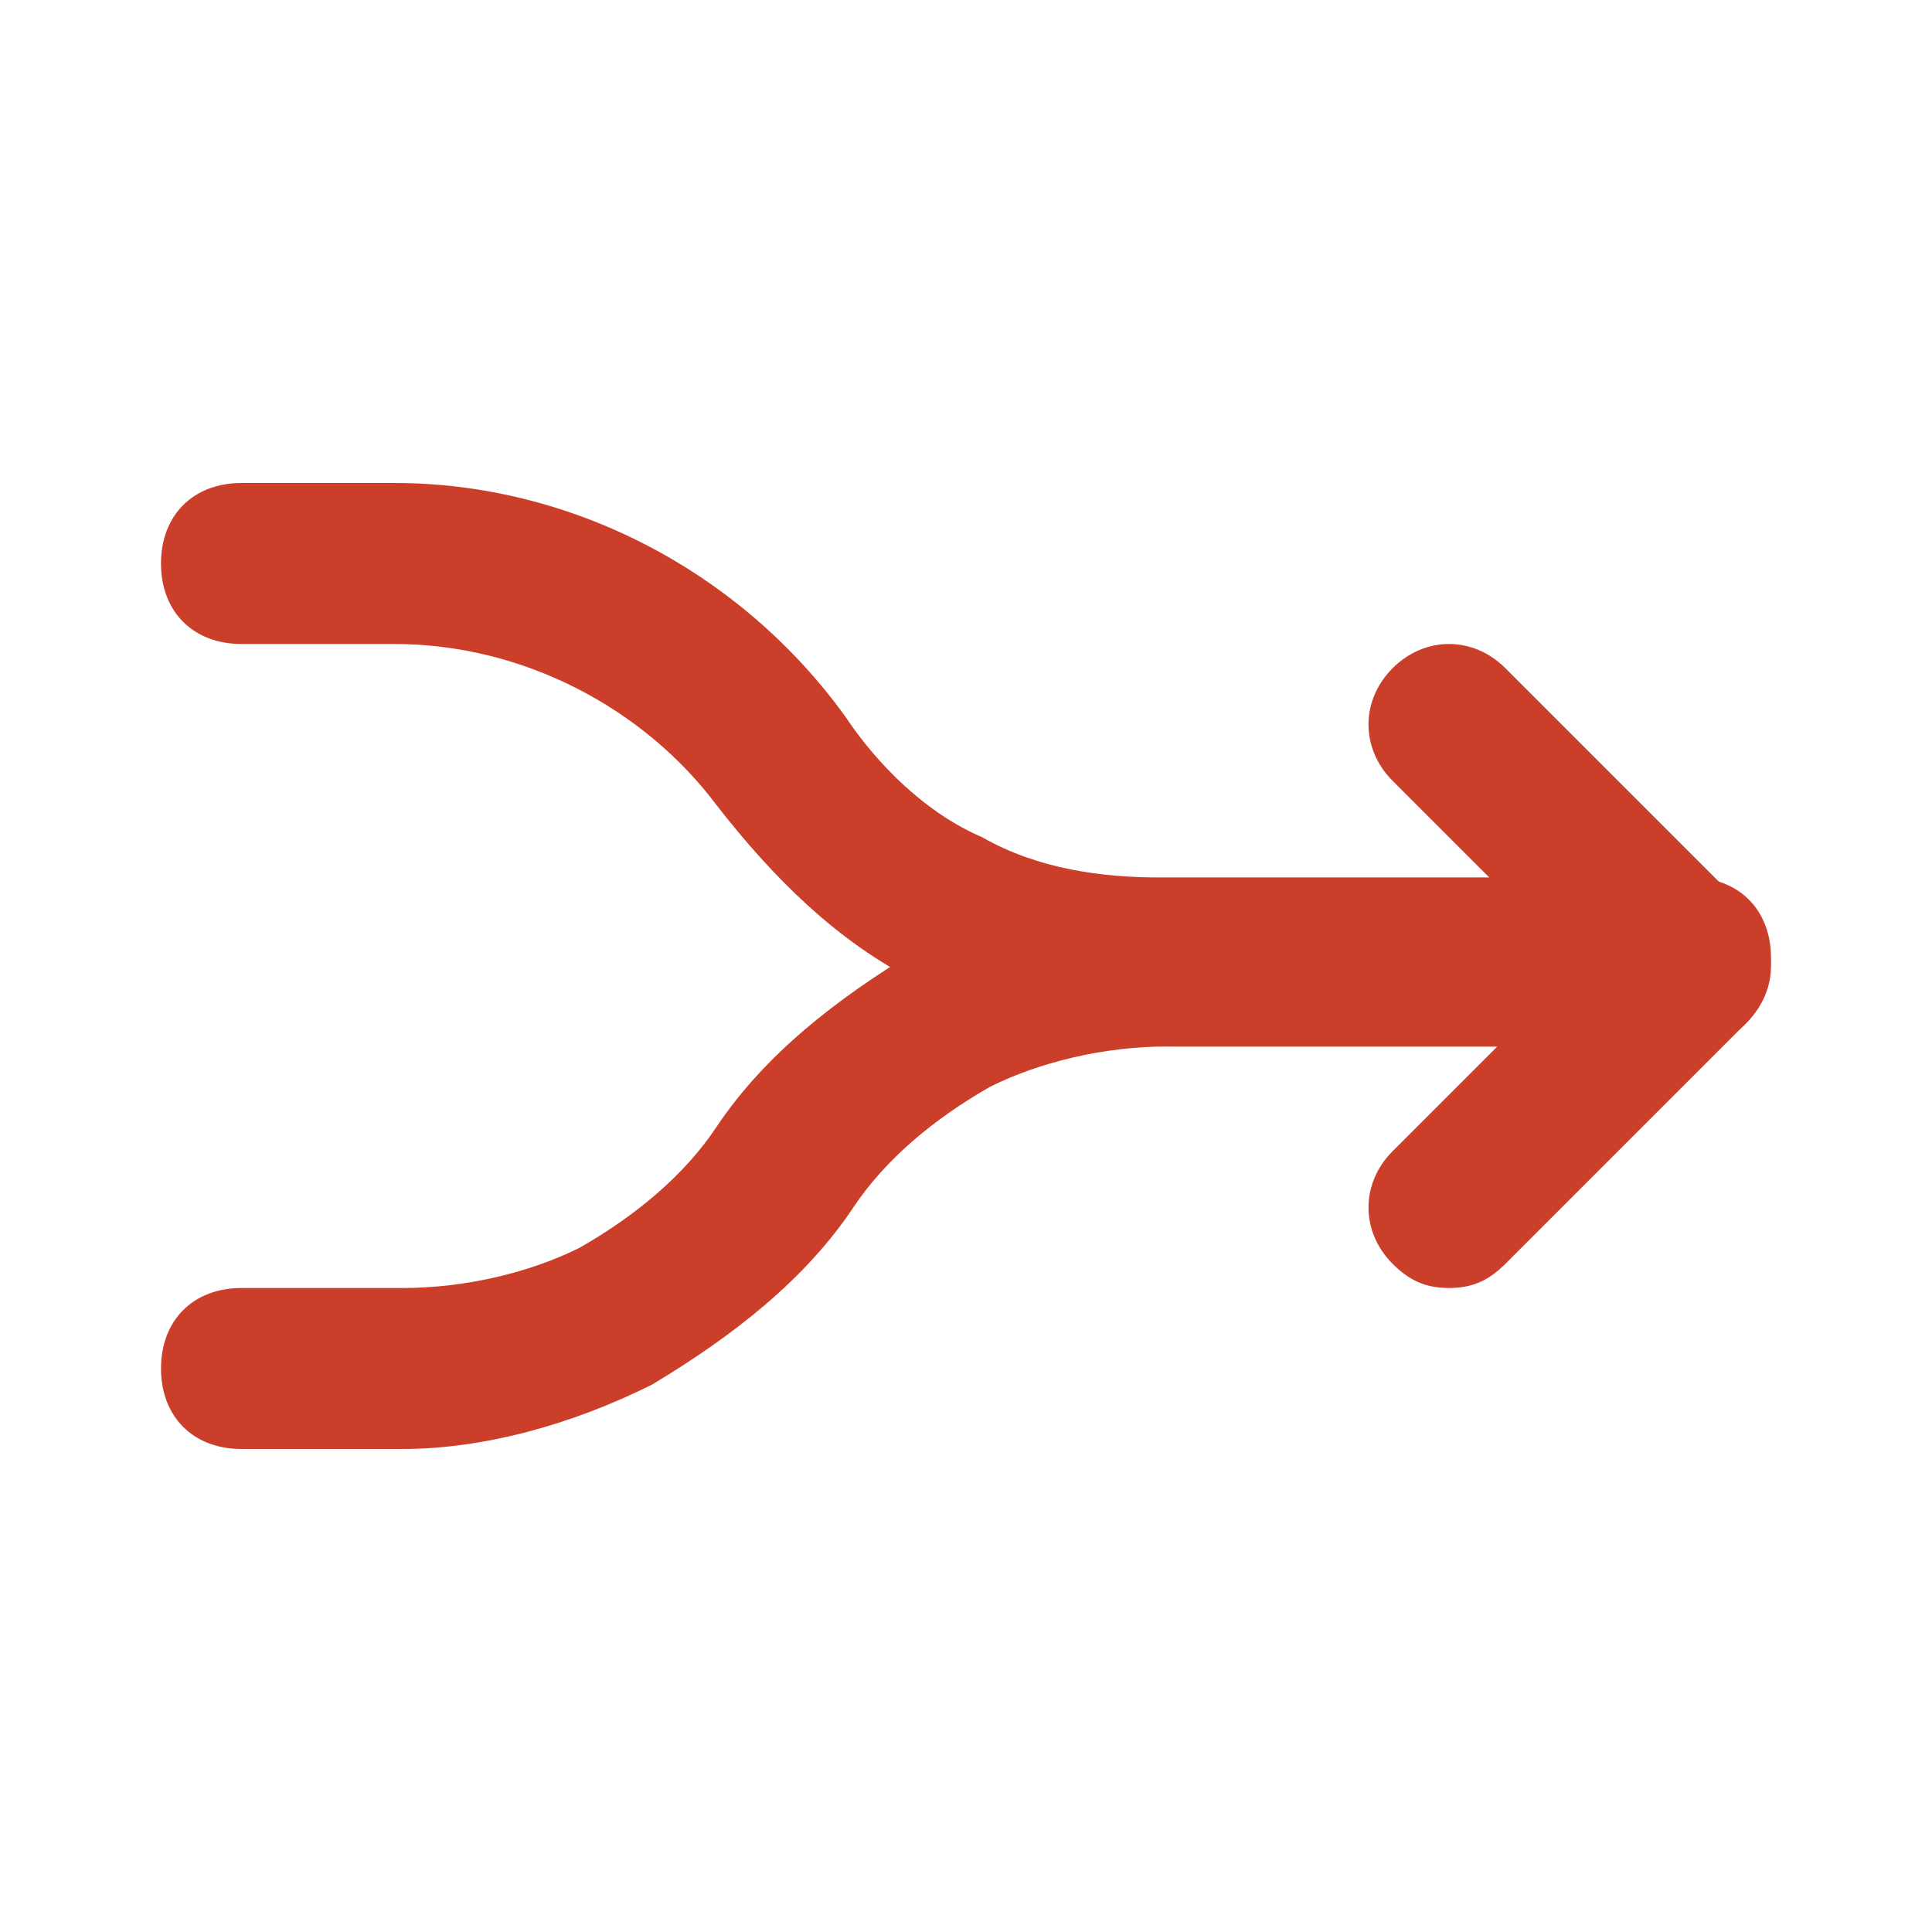 <svg xmlns="http://www.w3.org/2000/svg" version="1.1" xmlns:xlink="http://www.w3.org/1999/xlink" width="512" height="512" x="0" y="0" viewBox="0 0 24 24" style="enable-background:new 0 0 512 512" xml:space="preserve" class=""><g><g fill="#000"><path d="M21 13h-6.4c-1.1 0-2.2-.3-3.2-.8S9.6 10.9 8.9 10c-.9-1.2-2.4-2-4-2H3c-.6 0-1-.4-1-1s.4-1 1-1h1.9c2.2 0 4.3 1.1 5.6 2.9.4.6 1 1.2 1.7 1.5.7.4 1.5.5 2.2.5H21c.6 0 1 .4 1 1s-.4 1.1-1 1.1z" fill="#cb3f2a" opacity="1" data-original="#000000" class=""></path><path d="M5 18H3c-.6 0-1-.4-1-1s.4-1 1-1h2c.8 0 1.6-.2 2.2-.5.7-.4 1.3-.9 1.7-1.5.6-.9 1.5-1.6 2.5-2.2 1-.5 2.1-.8 3.2-.8H20c.6 0 1 .4 1 1s-.4 1-1 1h-5.5c-.8 0-1.6.2-2.2.5-.7.4-1.3.9-1.7 1.5-.6.9-1.5 1.6-2.5 2.2-1 .5-2.1.8-3.1.8z" fill="#cb3f2a" opacity="1" data-original="#000000" class=""></path><path d="M18 16c-.3 0-.5-.1-.7-.3-.4-.4-.4-1 0-1.4l2.3-2.3-2.3-2.3c-.4-.4-.4-1 0-1.4s1-.4 1.4 0l3 3c.4.4.4 1 0 1.4l-3 3c-.2.2-.4.3-.7.3z" fill="#cb3f2a" opacity="1" data-original="#000000" class=""></path></g></g></svg>